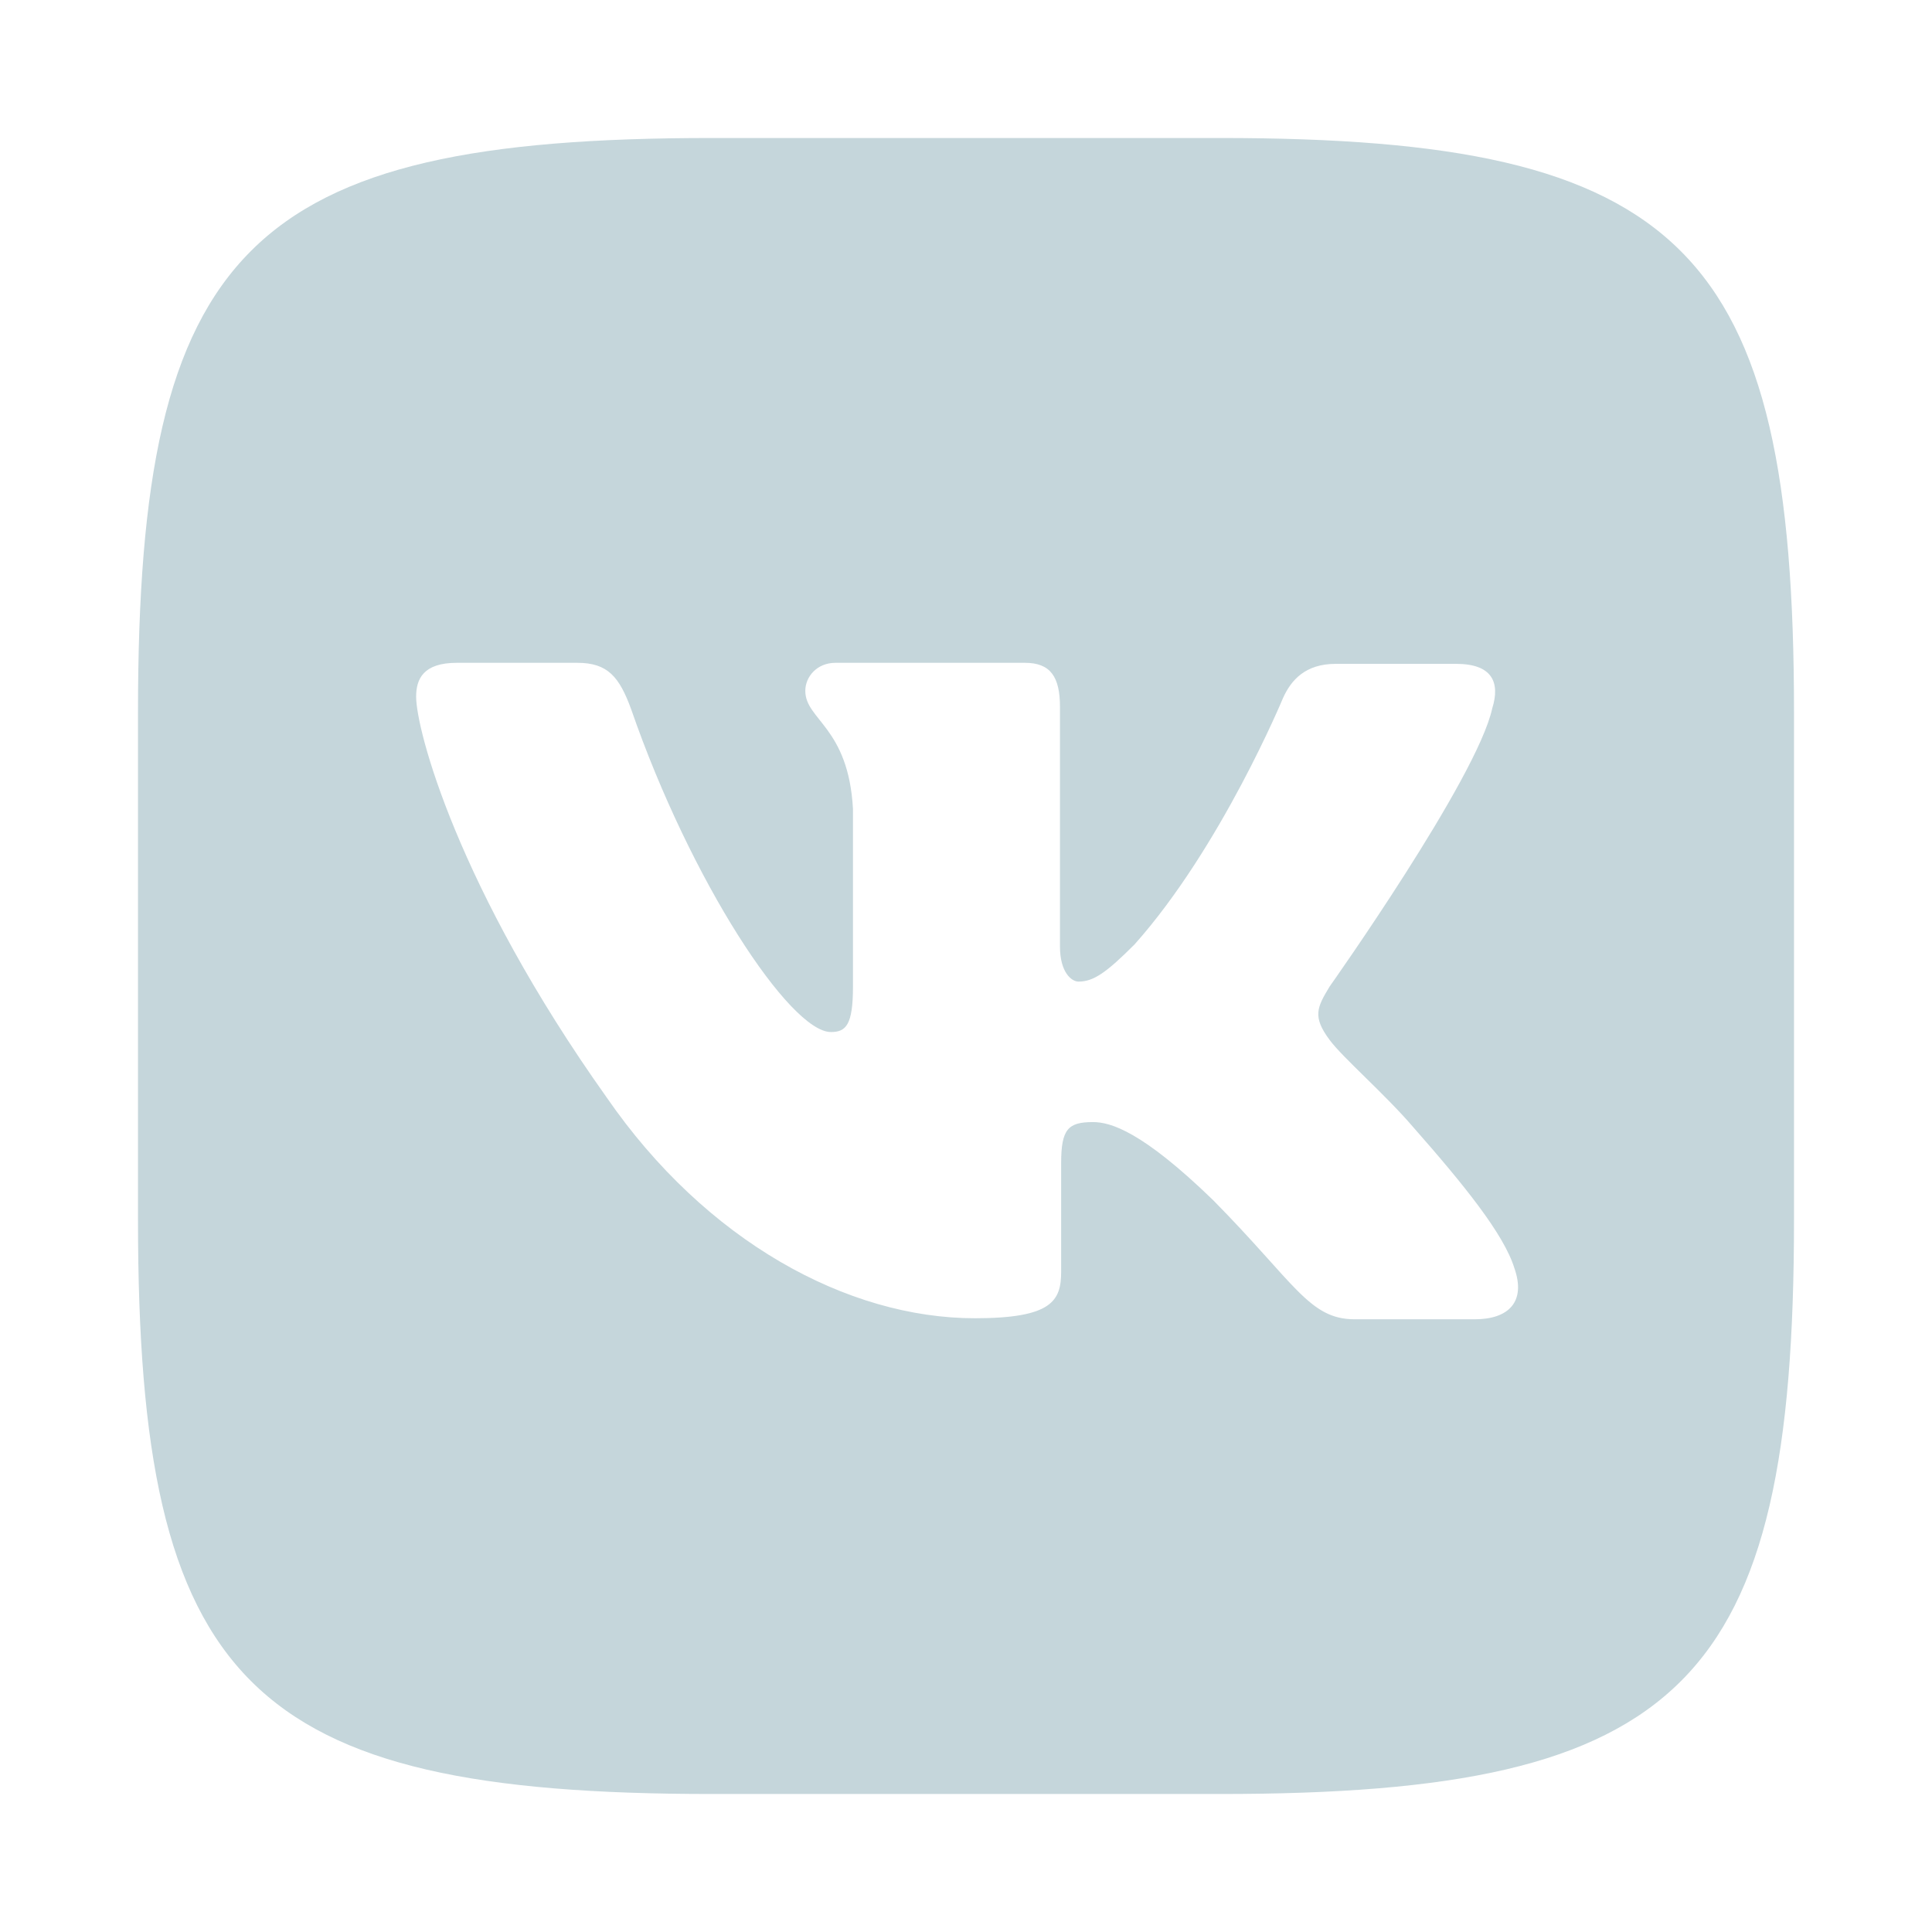 <svg width="28" height="28" viewBox="0 0 28 28" fill="none" xmlns="http://www.w3.org/2000/svg">
<path d="M17.683 2H10.316C3.594 2 2 3.594 2 10.316V17.683C2 24.406 3.594 26 10.316 26H17.683C24.406 26 26 24.406 26 17.683V10.316C26 3.594 24.39 2 17.683 2ZM21.375 19.12H19.633C18.973 19.12 18.77 18.597 17.582 17.394C16.551 16.394 16.094 16.262 15.84 16.262C15.481 16.262 15.379 16.363 15.379 16.855V18.43C15.379 18.852 15.246 19.105 14.129 19.105C12.281 19.105 10.23 17.988 8.793 15.906C6.624 12.855 6.031 10.57 6.031 10.098C6.031 9.843 6.132 9.606 6.621 9.606H8.367C8.808 9.606 8.976 9.809 9.148 10.281C10.011 12.773 11.449 14.957 12.042 14.957C12.261 14.957 12.362 14.855 12.362 14.297V11.723C12.296 10.536 11.671 10.434 11.671 10.012C11.671 9.809 11.839 9.606 12.108 9.606H14.854C15.225 9.606 15.362 9.809 15.362 10.246V13.718C15.362 14.093 15.53 14.226 15.631 14.226C15.85 14.226 16.037 14.093 16.443 13.687C17.697 12.281 18.596 10.113 18.596 10.113C18.712 9.858 18.916 9.621 19.358 9.621H21.103C21.627 9.621 21.744 9.89 21.627 10.265C21.408 11.28 19.271 14.296 19.271 14.296C19.087 14.6 19.017 14.733 19.271 15.073C19.459 15.327 20.068 15.854 20.474 16.327C21.22 17.174 21.794 17.885 21.947 18.377C22.119 18.866 21.865 19.12 21.373 19.12L21.375 19.12Z" fill="#C5D6DB"/>
</svg>
